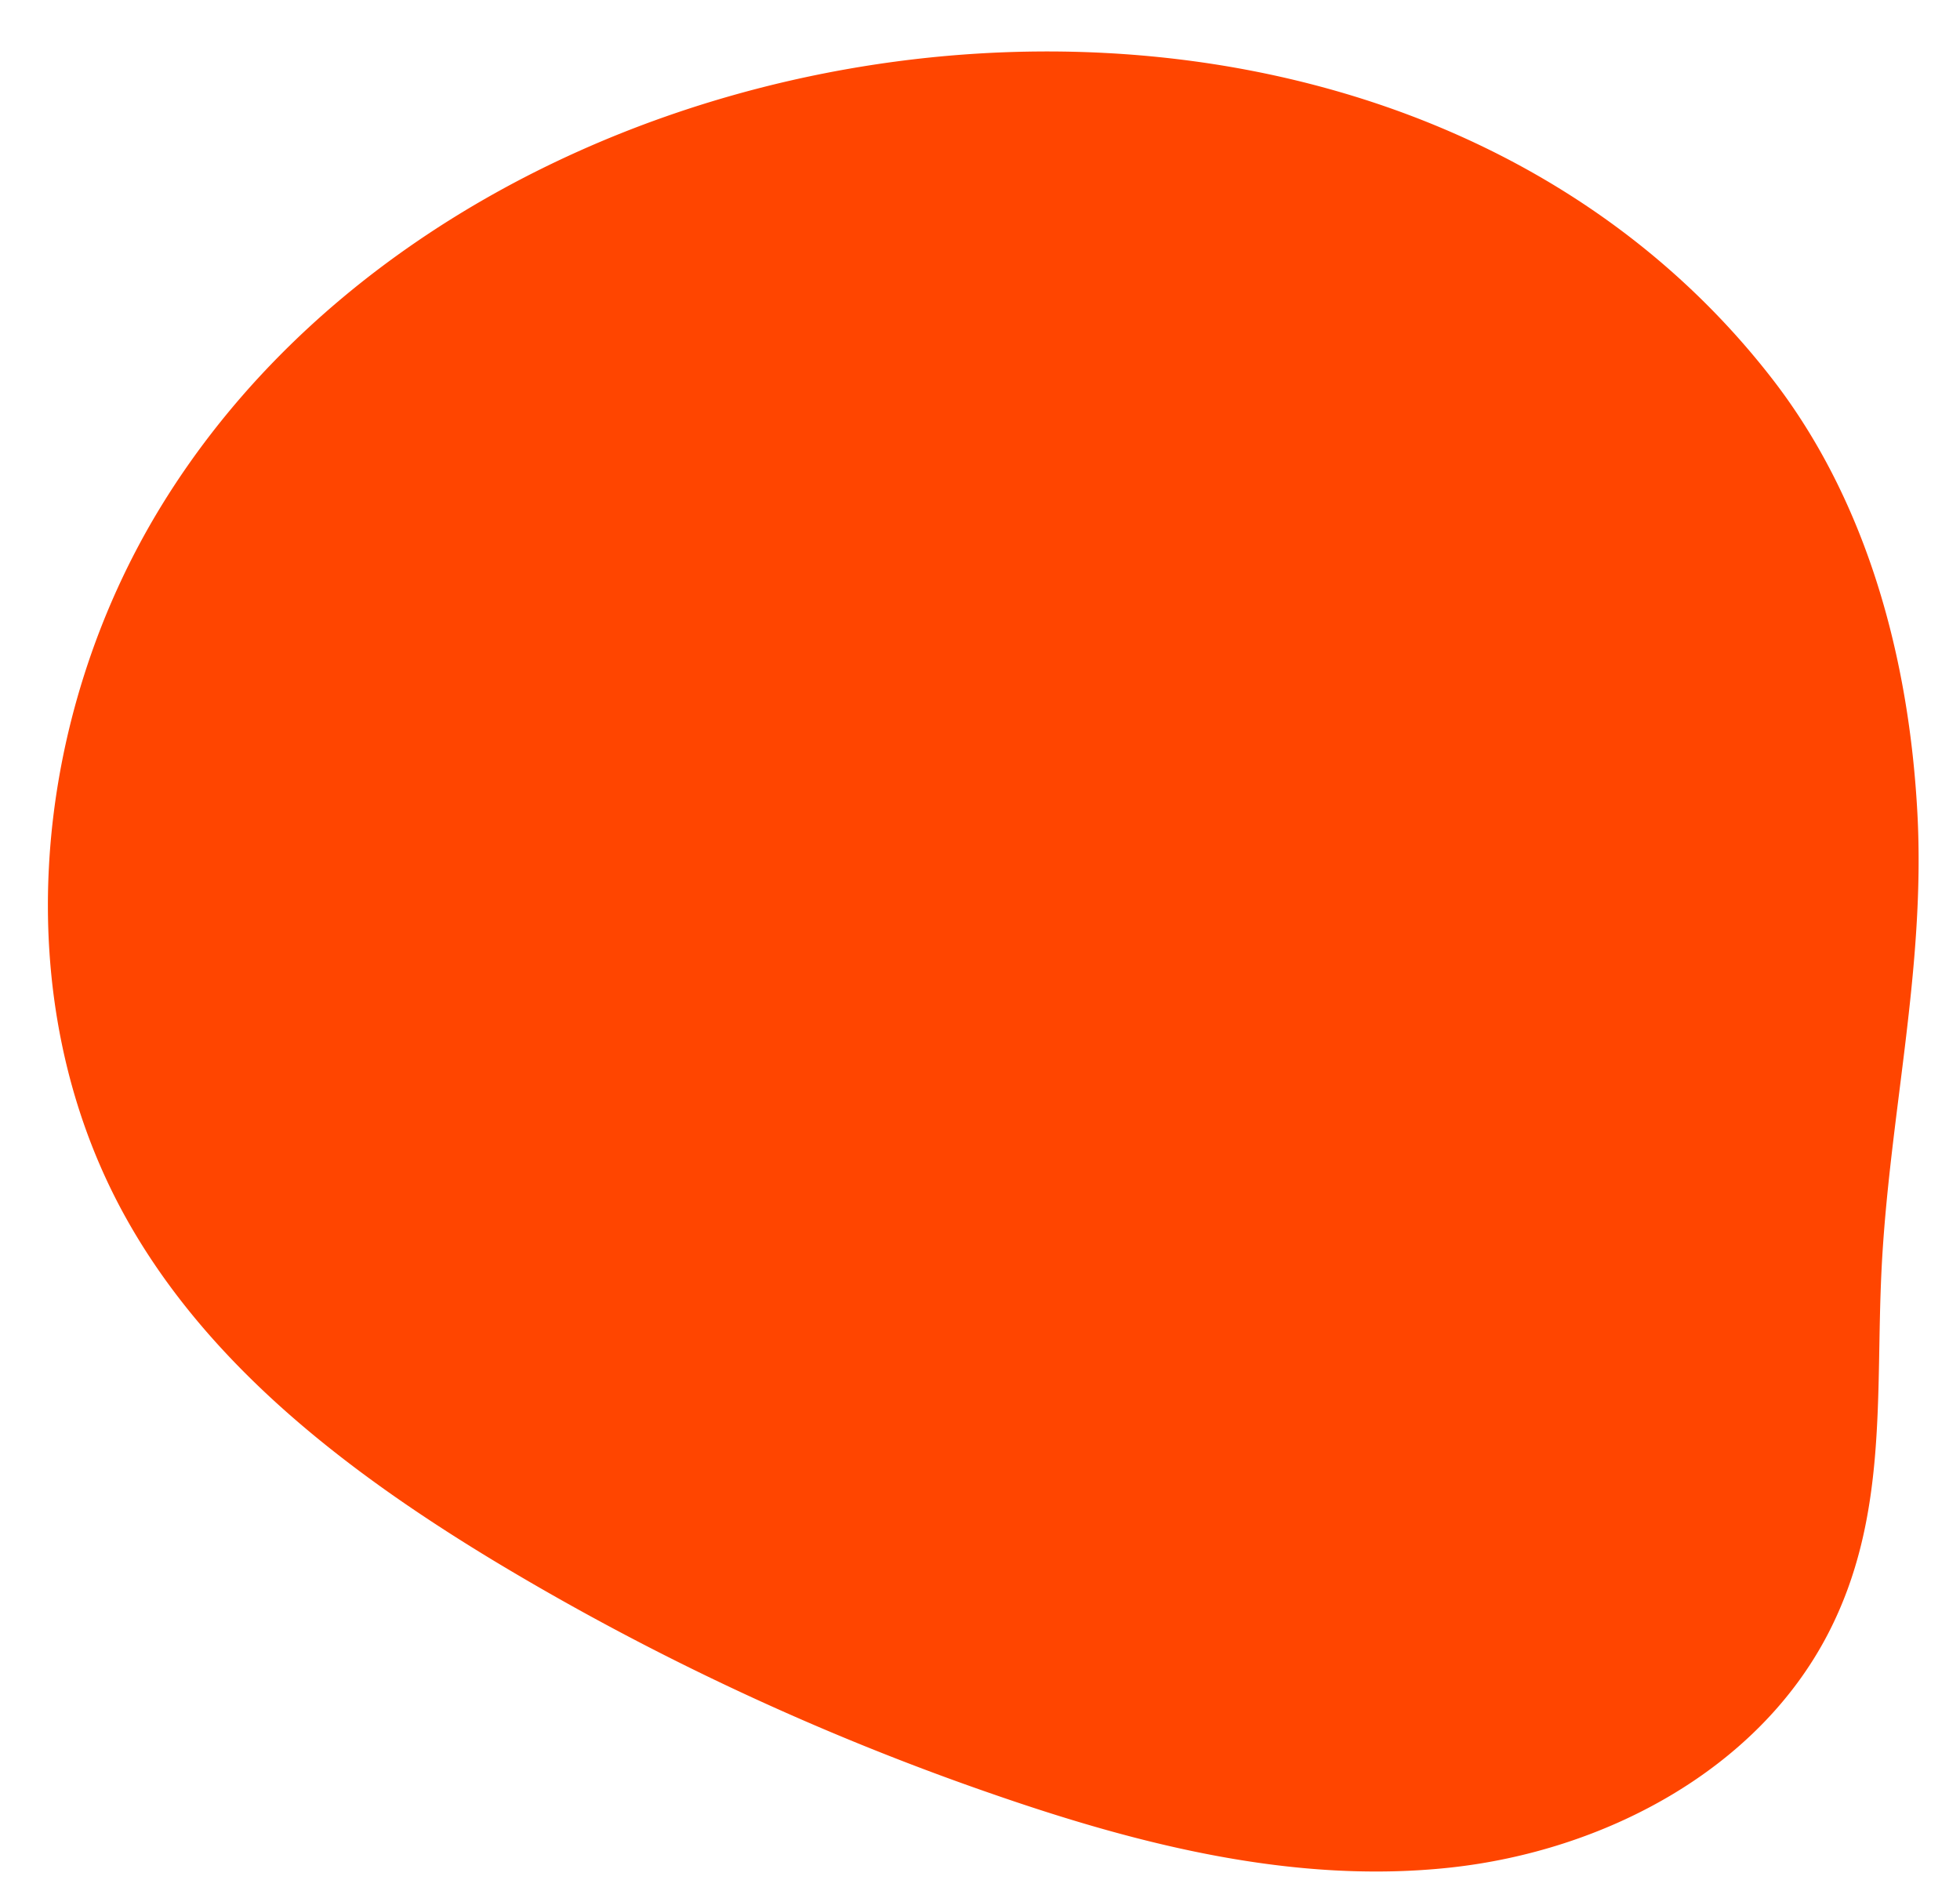 <svg xmlns="http://www.w3.org/2000/svg" xmlns:xlink="http://www.w3.org/1999/xlink" width="206.634" height="200.127" viewBox="0 0 206.634 200.127">
  <defs>
    <clipPath id="clip-path">
      <rect id="Rectangle_1129" data-name="Rectangle 1129" width="196.956" height="190.079" fill="none"/>
    </clipPath>
  </defs>
  <g id="Group_1507" data-name="Group 1507" transform="translate(9.948 0) rotate(3)">
    <g id="Group_1506" data-name="Group 1506" transform="translate(0 0)" clip-path="url(#clip-path)">
      <path id="Path_15461" data-name="Path 15461" d="M70.17,5.711C44.8,13.761,22.277,30.048,9.878,52.825c-12.564,23.078-13.816,52.931.146,75.192,9.468,15.1,24.765,25.574,40.467,34.006a276.947,276.947,0,0,0,54.419,22.031c15.639,4.5,32.083,7.691,48.146,5.092s31.778-11.9,38.491-26.723c5.7-12.588,3.651-25.434,3.616-38.622-.043-16.184,2.98-31.883,1.262-48.175s-7-32.605-17.69-45C152.354.045,108.08-6.318,70.17,5.711" transform="translate(0 0)" fill="#ff4500"/>
    </g>
  </g>
</svg>
